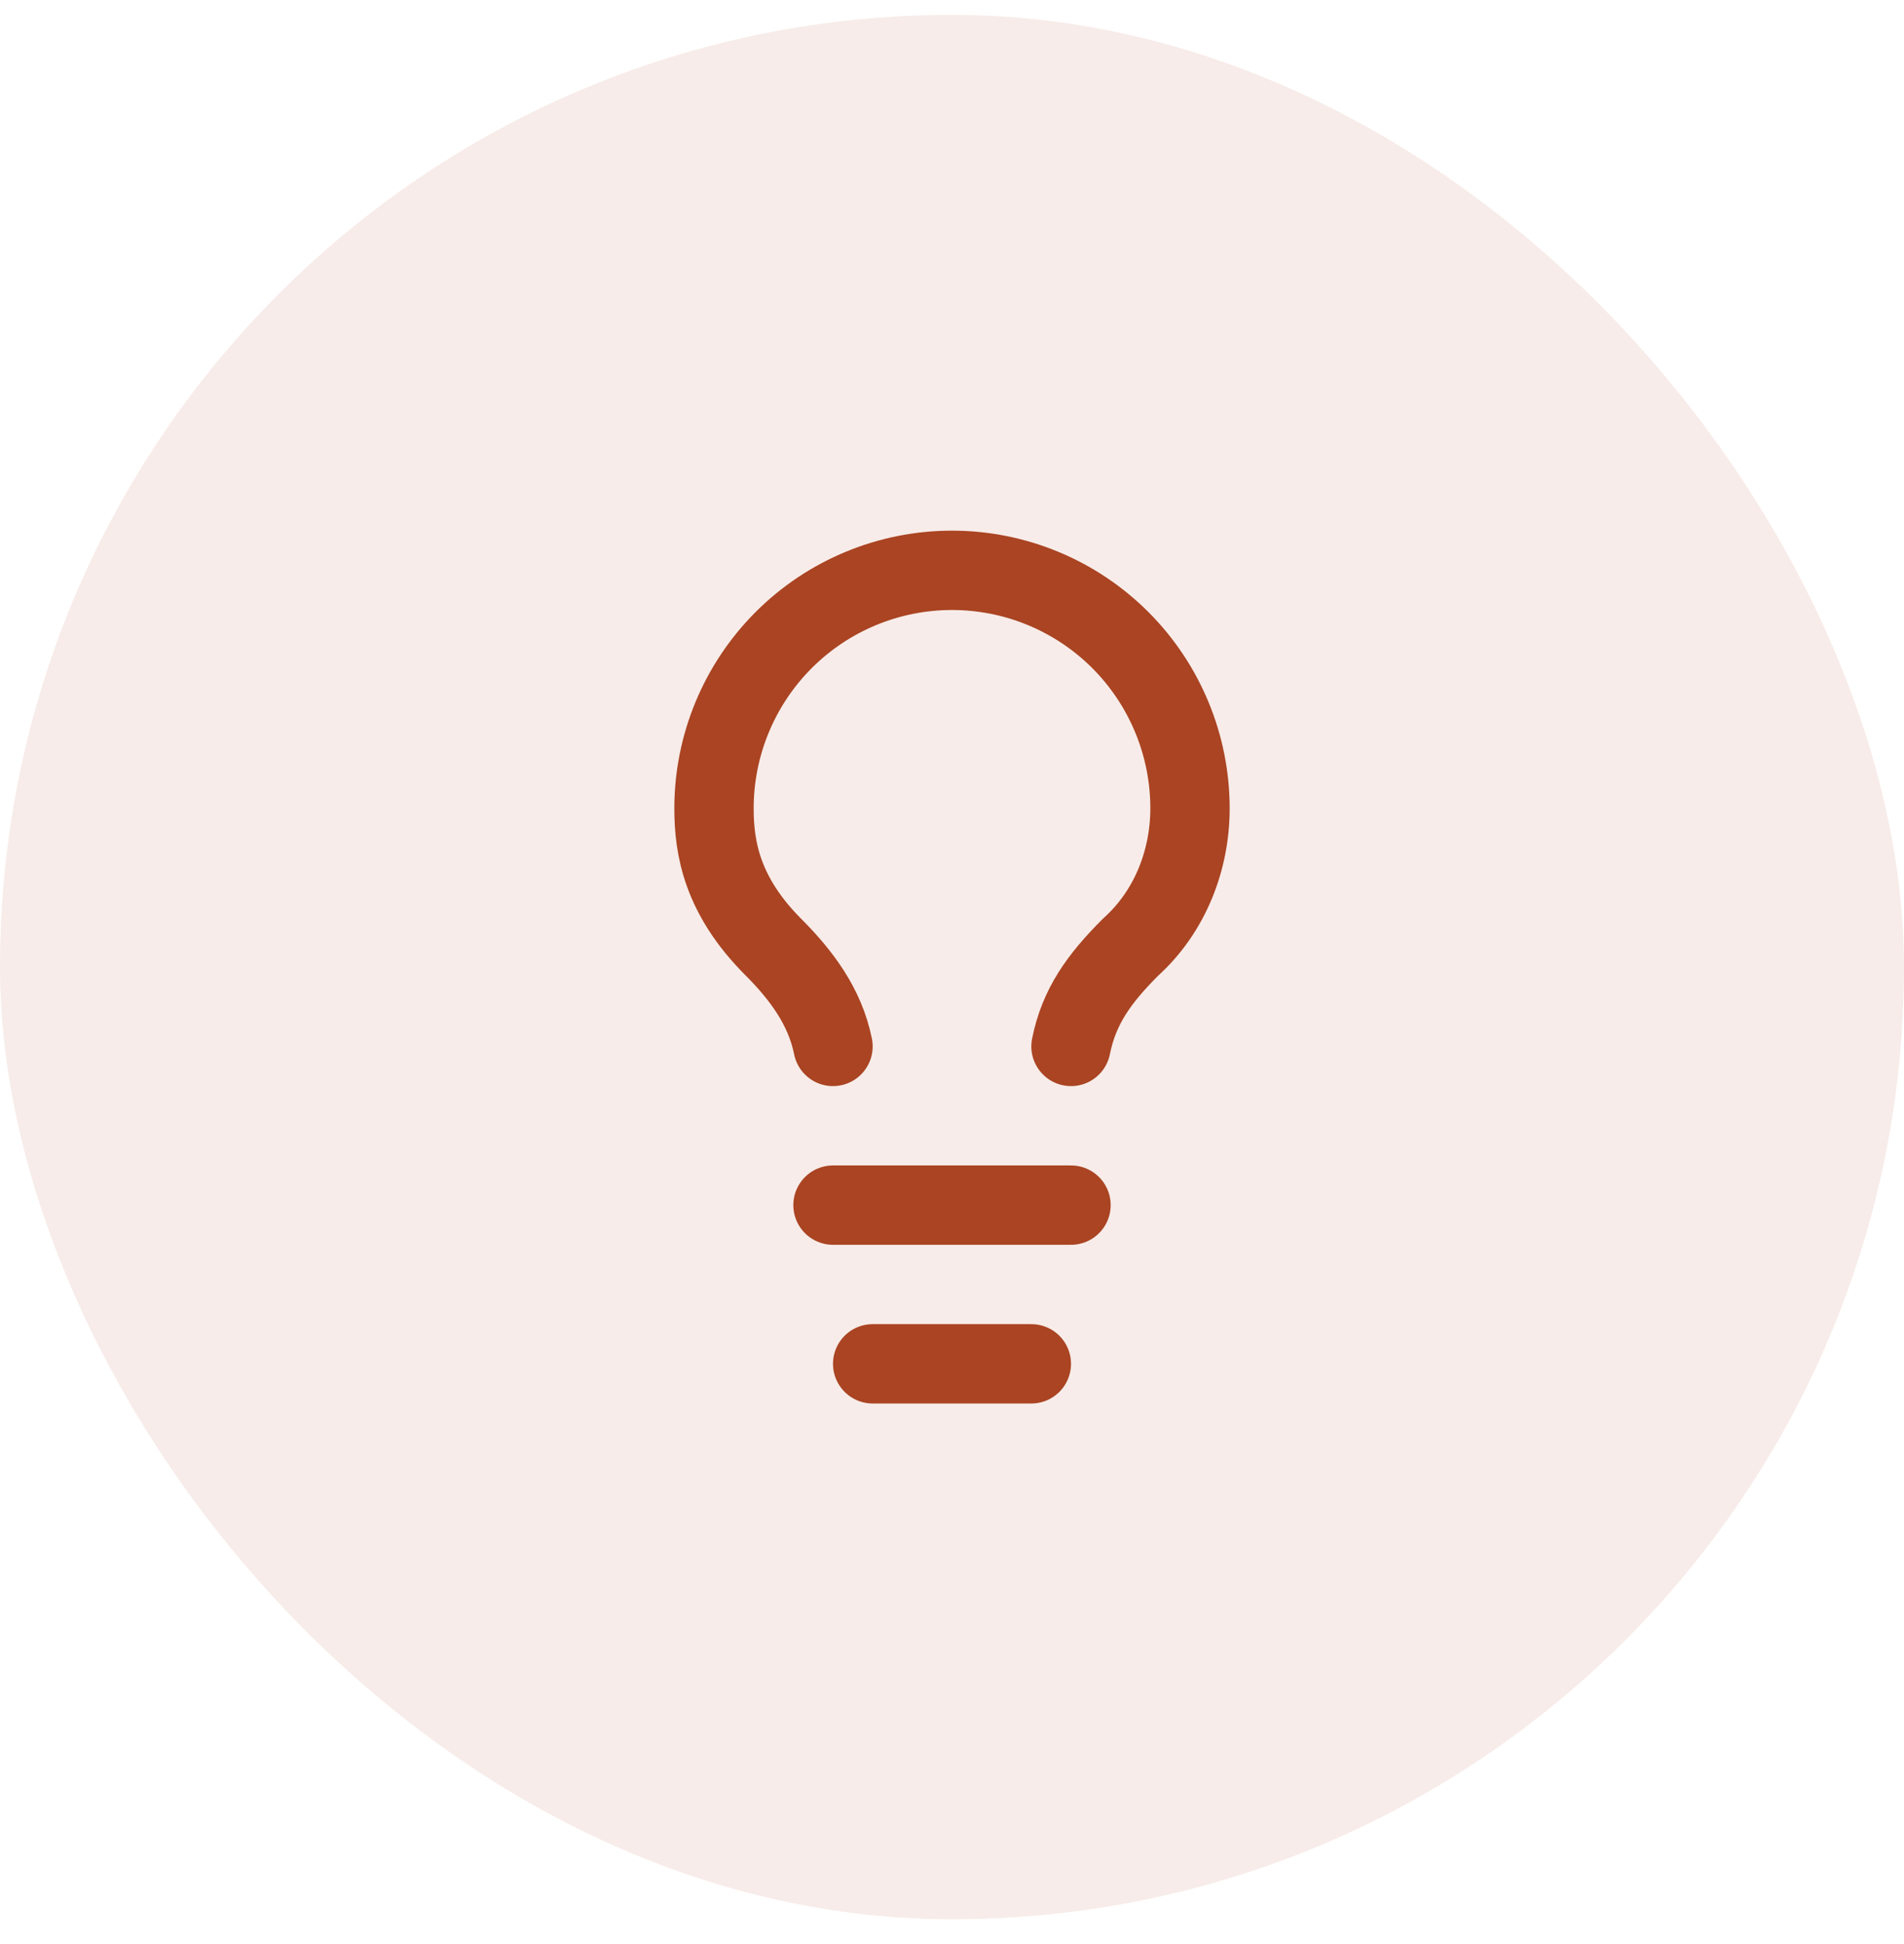 <?xml version="1.0" encoding="UTF-8"?>
<svg xmlns="http://www.w3.org/2000/svg" width="48" height="49" viewBox="0 0 48 49" fill="none">
  <rect y="0.375" width="48" height="48" rx="24" fill="#AA4422" fill-opacity="0.1"></rect>
  <path d="M27 26.375C27.2 25.375 27.7 24.675 28.5 23.875C29.5 22.975 30 21.675 30 20.375C30 18.784 29.368 17.258 28.243 16.132C27.117 15.007 25.591 14.375 24 14.375C22.409 14.375 20.883 15.007 19.757 16.132C18.632 17.258 18 18.784 18 20.375C18 21.375 18.2 22.575 19.5 23.875C20.2 24.575 20.8 25.375 21 26.375" stroke="#AA4422" stroke-width="2" stroke-linecap="round" stroke-linejoin="round"></path>
  <path d="M21 30.375H27" stroke="#AA4422" stroke-width="2" stroke-linecap="round" stroke-linejoin="round"></path>
  <path d="M22 34.375H26" stroke="#AA4422" stroke-width="2" stroke-linecap="round" stroke-linejoin="round"></path>
</svg>
